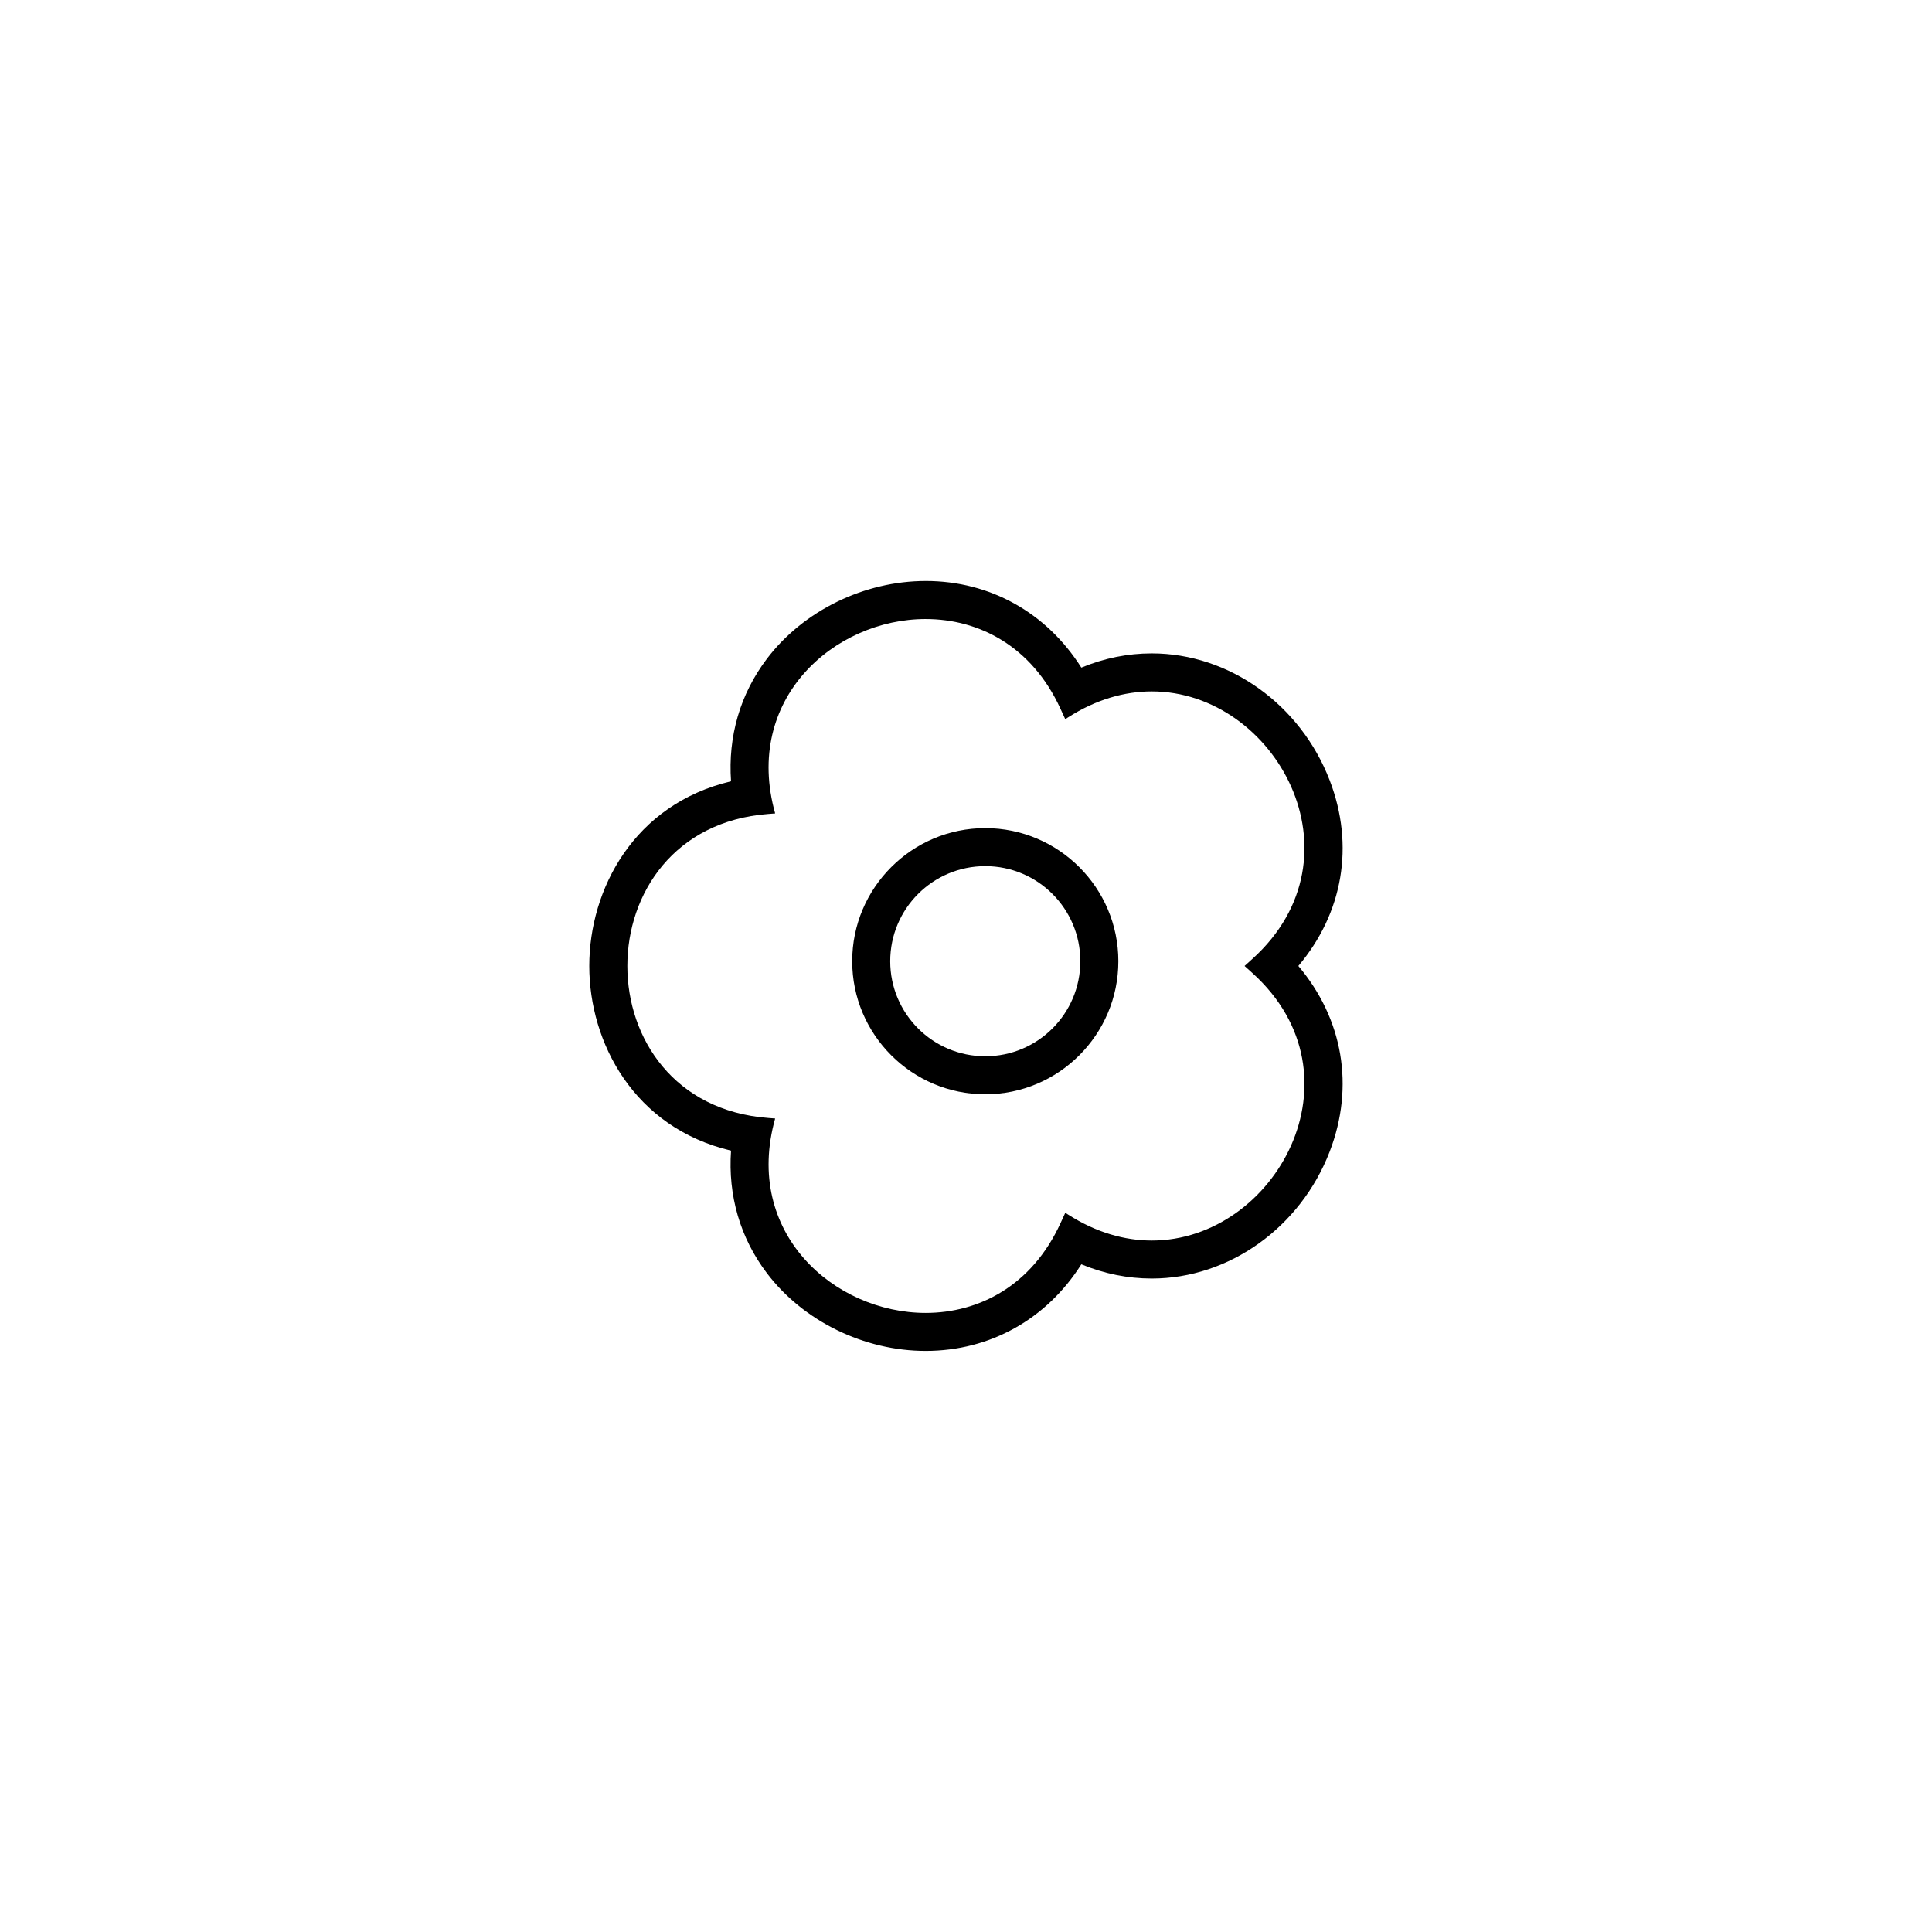<?xml version="1.0" encoding="UTF-8"?>
<!-- The Best Svg Icon site in the world: iconSvg.co, Visit us! https://iconsvg.co -->
<svg fill="#000000" width="800px" height="800px" version="1.1" viewBox="144 144 512 512" xmlns="http://www.w3.org/2000/svg">
 <path d="m389.32 308.05c14.055 0 28.098 7.144 35.719 23.785l1.266 2.754 0.684-0.438c7.508-4.82 15.09-6.918 22.254-6.918 32.711 0 56.863 43.625 26.637 70.902l-2.055 1.859 2.062 1.859c30.223 27.277 6.07 70.902-26.637 70.902-7.168 0-14.746-2.098-22.254-6.918l-0.684-0.438-1.266 2.754c-7.621 16.641-21.668 23.785-35.719 23.785-24.199 0-48.418-21.18-39.902-51.523l-1.844-0.141c-49.77-3.789-49.77-76.77 0-80.562l1.844-0.141c-8.523-30.344 15.695-51.523 39.895-51.523m0.004-10.078c-16.324 0-32.449 7.898-42.09 20.617-7.098 9.367-10.34 20.605-9.5 32.465-25.738 6.082-37.57 28.656-37.57 48.941 0 20.277 11.828 42.855 37.57 48.941-0.836 11.859 2.402 23.105 9.5 32.469 9.637 12.711 25.762 20.609 42.082 20.609 17.105 0 32.066-8.449 41.25-22.953 6.062 2.504 12.309 3.769 18.676 3.769 20.453 0 39.402-13.527 47.148-33.664 6.644-17.285 3.5-35.176-8.309-49.172 11.809-13.996 14.953-31.887 8.309-49.172-7.742-20.137-26.688-33.664-47.148-33.664-6.367 0-12.617 1.266-18.676 3.769-9.18-14.508-24.137-22.957-41.242-22.957zm15.785 75.57c13.91 0 25.191 11.281 25.191 25.191 0 13.91-11.281 25.191-25.191 25.191-13.91 0-25.191-11.281-25.191-25.191 0-13.91 11.281-25.191 25.191-25.191m0-10.074c-19.445 0-35.266 15.82-35.266 35.266 0 19.445 15.82 35.266 35.266 35.266 19.445 0 35.266-15.82 35.266-35.266 0-19.445-15.82-35.266-35.266-35.266z"/>
</svg>